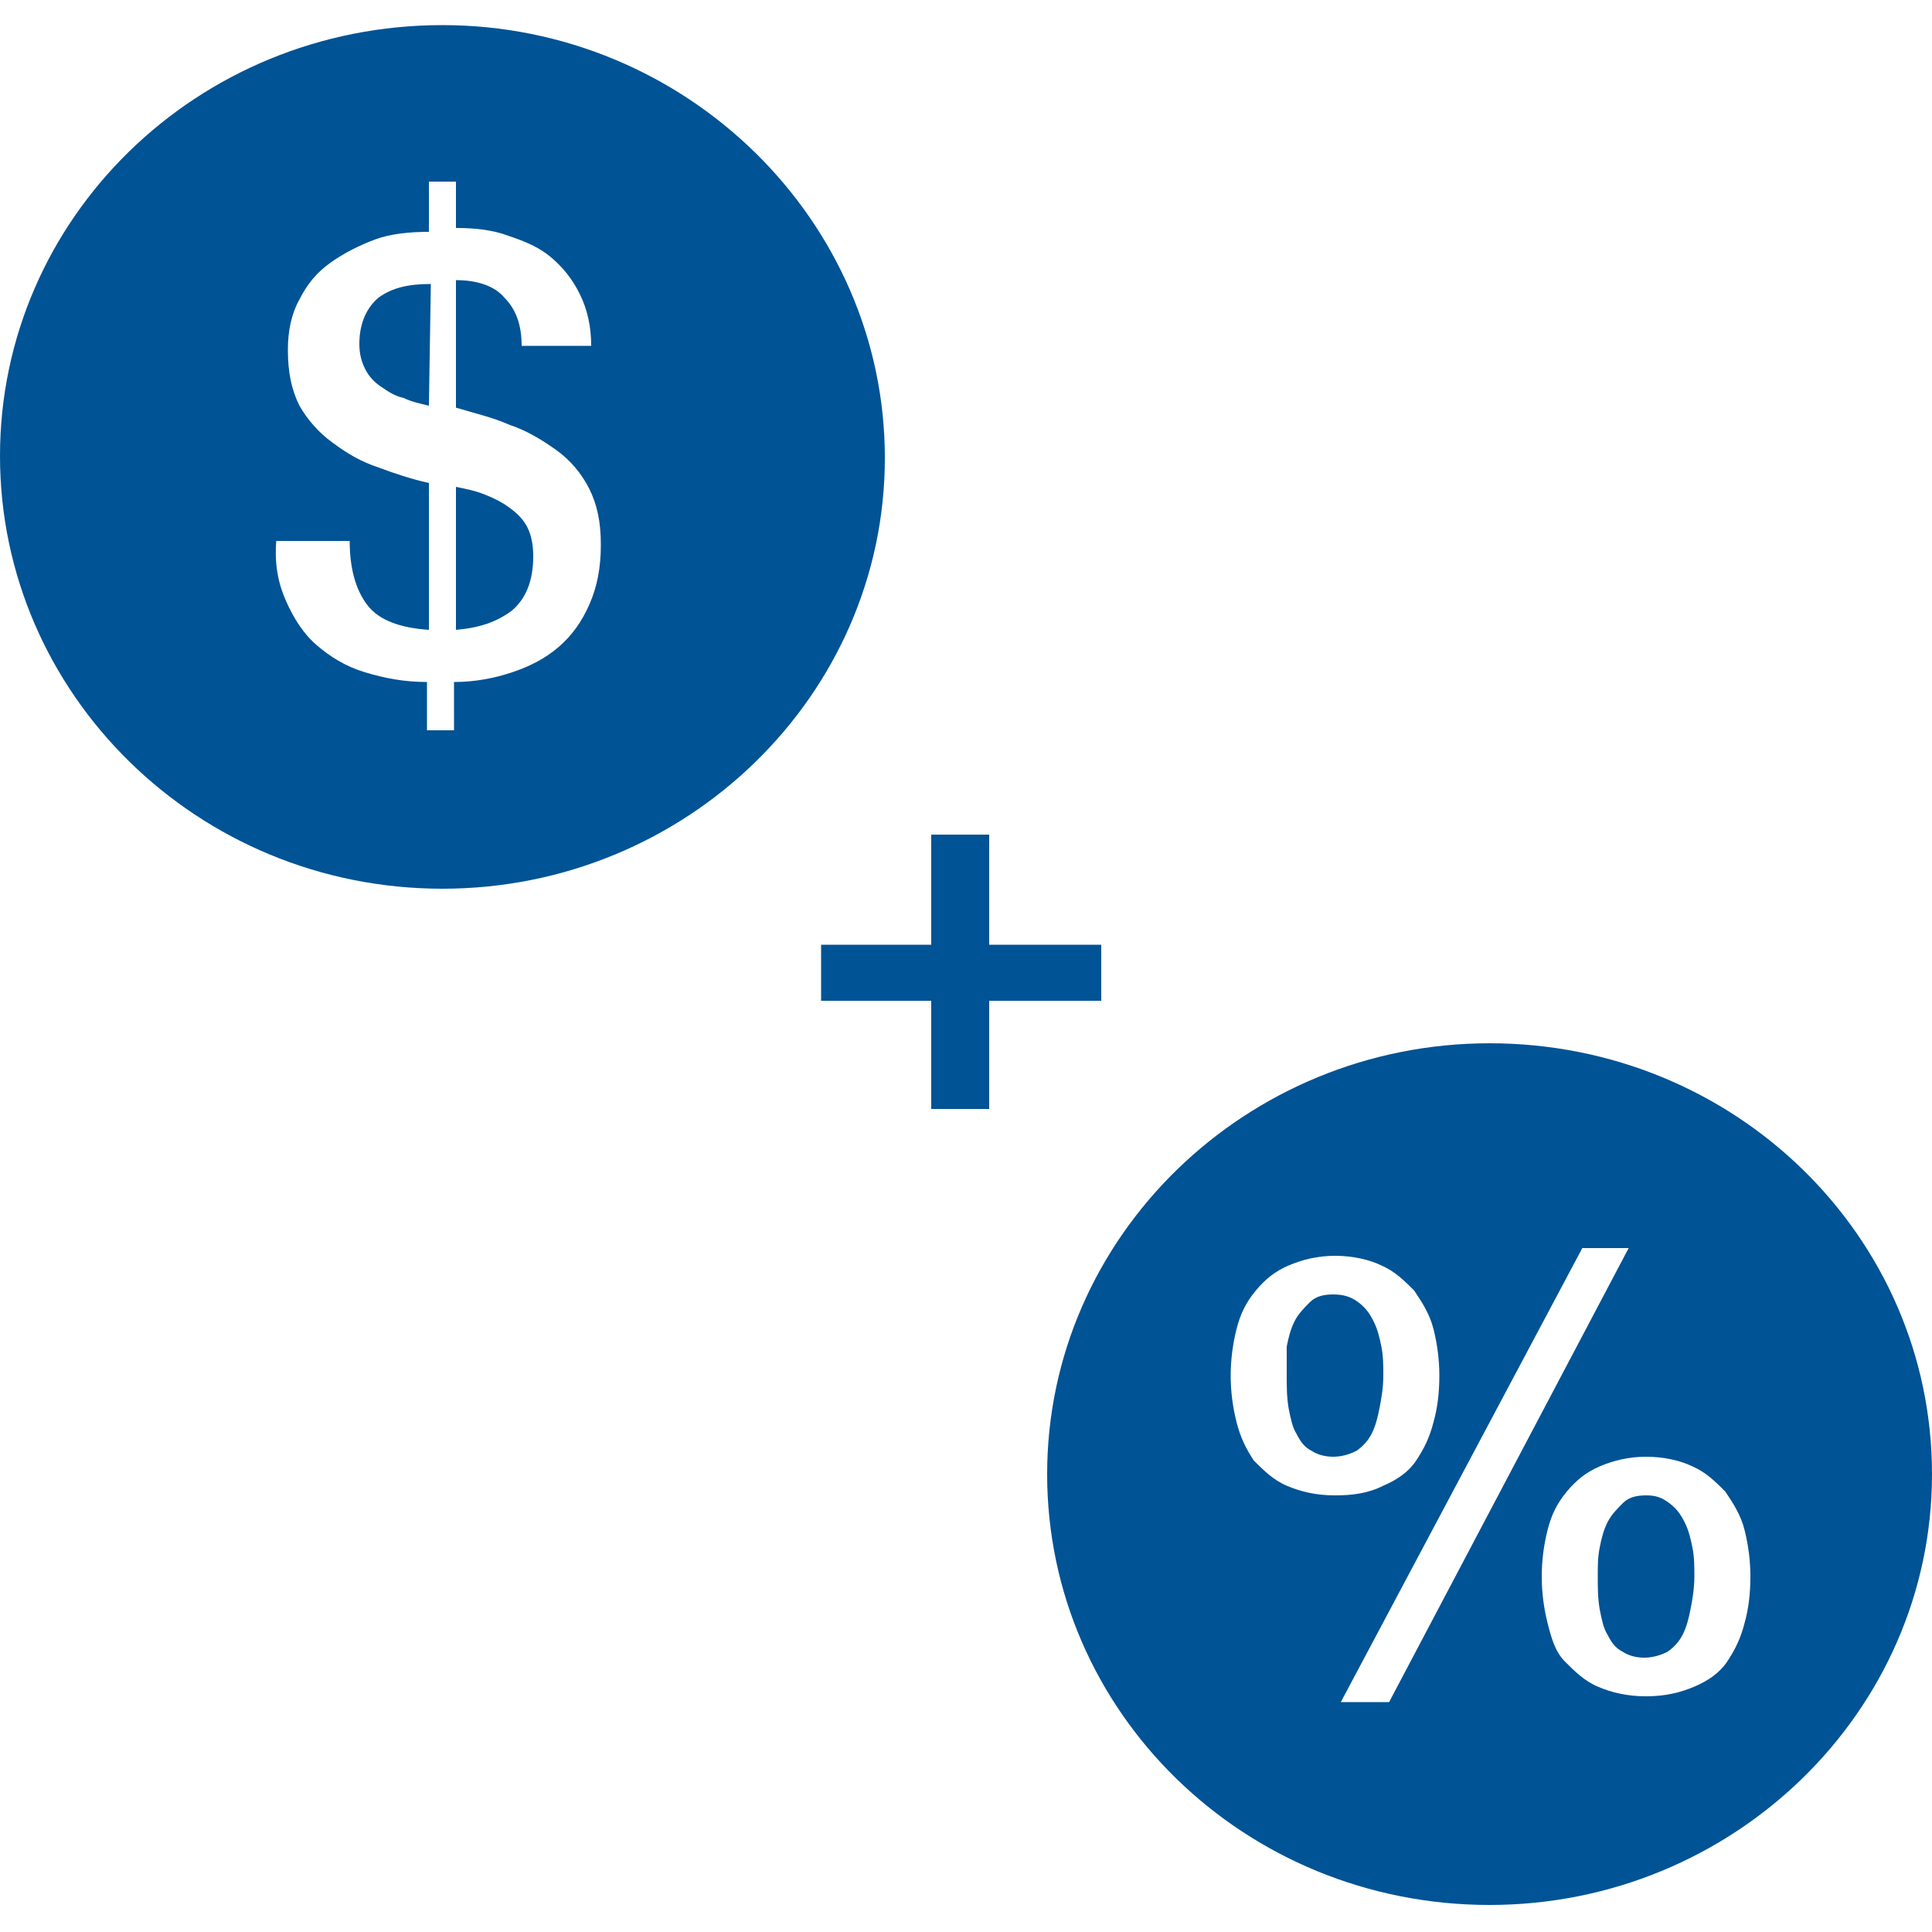 <?xml version="1.0" encoding="utf-8"?>
<!-- Generator: Adobe Illustrator 25.1.0, SVG Export Plug-In . SVG Version: 6.00 Build 0)  -->
<svg version="1.1" id="Layer_1" xmlns="http://www.w3.org/2000/svg" xmlns:xlink="http://www.w3.org/1999/xlink" x="0px" y="0px"
	 viewBox="0 0 100 100" style="enable-background:new 0 0 100 100;" xml:space="preserve">
<style type="text/css">
	.st0{fill:#005395;}
</style>
<g>
	<path class="st0" d="M22.9,1.3C10.2,1.3,0,11.3,0,23.6S10.2,46,22.9,46c12.6,0,22.9-10,22.9-22.3S35.5,1.3,22.9,1.3 M23.6,32.6
		c1.2-0.1,2.1-0.4,2.9-1c0.7-0.6,1.1-1.5,1.1-2.8c0-0.6-0.1-1.1-0.3-1.5c-0.2-0.4-0.5-0.7-0.9-1s-0.8-0.5-1.3-0.7s-1-0.3-1.5-0.4
		C23.6,25.2,23.6,32.6,23.6,32.6z M22.3,14.7c-1.2,0-2,0.2-2.7,0.7c-0.6,0.5-1,1.3-1,2.4c0,0.5,0.1,0.9,0.3,1.3s0.5,0.7,0.8,0.9
		s0.7,0.5,1.2,0.6c0.4,0.2,0.9,0.3,1.3,0.4L22.3,14.7L22.3,14.7z M18.1,28c0,1.4,0.3,2.5,0.9,3.3s1.7,1.2,3.2,1.3V25
		c-0.9-0.2-1.8-0.5-2.6-0.8c-0.9-0.3-1.6-0.7-2.4-1.3c-0.7-0.5-1.3-1.2-1.7-1.9c-0.4-0.8-0.6-1.7-0.6-2.9c0-1,0.2-1.9,0.6-2.6
		c0.4-0.8,0.9-1.4,1.6-1.9s1.5-0.9,2.3-1.2s1.8-0.4,2.8-0.4V9.4h1.4v2.4c1,0,1.9,0.1,2.7,0.4c0.9,0.3,1.6,0.6,2.2,1.1
		s1.1,1.1,1.5,1.9s0.6,1.7,0.6,2.7H27c0-1.1-0.3-1.9-0.9-2.5c-0.5-0.6-1.4-0.9-2.5-0.9v6.6c1,0.3,1.9,0.5,2.8,0.9
		c0.9,0.3,1.7,0.8,2.4,1.3c0.7,0.5,1.3,1.2,1.7,2s0.6,1.7,0.6,2.9c0,1.2-0.2,2.2-0.6,3.1c-0.4,0.9-0.9,1.6-1.6,2.2
		c-0.7,0.6-1.5,1-2.4,1.3s-1.9,0.5-3,0.5v2.5h-1.4v-2.5c-1.2,0-2.2-0.2-3.2-0.5s-1.8-0.8-2.5-1.4c-0.7-0.6-1.2-1.4-1.6-2.3
		c-0.4-0.9-0.6-1.9-0.5-3.1L18.1,28L18.1,28z"/>
	<path class="st0" d="M77.1,54c-12.6,0-22.9,10-22.9,22.3s10.2,22.3,22.9,22.3c12.6,0,22.9-10,22.9-22.3S89.8,54,77.1,54 M82.7,81.6
		c0,0.6,0,1.1,0.1,1.7c0.1,0.5,0.2,1,0.4,1.3c0.2,0.4,0.4,0.7,0.8,0.9c0.3,0.2,0.7,0.3,1.1,0.3s0.8-0.1,1.2-0.3
		c0.3-0.2,0.6-0.5,0.8-0.9c0.2-0.4,0.3-0.8,0.4-1.3s0.2-1.1,0.2-1.7c0-0.5,0-1-0.1-1.5s-0.2-0.9-0.4-1.3s-0.4-0.7-0.8-1
		s-0.7-0.4-1.2-0.4s-0.9,0.1-1.2,0.4s-0.6,0.6-0.8,1c-0.2,0.4-0.3,0.8-0.4,1.3S82.7,81,82.7,81.6 M85.2,87.8c-1,0-1.8-0.2-2.5-0.5
		S81.5,86.5,81,86s-0.7-1.2-0.9-2c-0.2-0.8-0.3-1.6-0.3-2.4s0.1-1.6,0.3-2.4c0.2-0.8,0.5-1.4,1-2s1-1,1.7-1.3s1.5-0.5,2.4-0.5
		s1.8,0.2,2.4,0.5c0.7,0.3,1.2,0.8,1.7,1.3c0.4,0.6,0.8,1.2,1,2s0.3,1.6,0.3,2.4c0,0.9-0.1,1.7-0.3,2.4c-0.2,0.8-0.5,1.4-0.9,2
		s-1,1-1.7,1.3C87,87.6,86.2,87.8,85.2,87.8 M81.9,64.6h2.4L71.9,88.1h-2.5L81.9,64.6z M66.6,71.2c0,0.6,0,1.1,0.1,1.7
		c0.1,0.5,0.2,1,0.4,1.3c0.2,0.4,0.4,0.7,0.8,0.9c0.3,0.2,0.7,0.3,1.1,0.3s0.8-0.1,1.2-0.3c0.3-0.2,0.6-0.5,0.8-0.9
		c0.2-0.4,0.3-0.8,0.4-1.3s0.2-1.1,0.2-1.7c0-0.5,0-1-0.1-1.5s-0.2-0.9-0.4-1.3s-0.4-0.7-0.8-1S69.5,67,69,67s-0.9,0.1-1.2,0.4
		s-0.6,0.6-0.8,1c-0.2,0.4-0.3,0.8-0.4,1.3C66.6,70.1,66.6,70.7,66.6,71.2 M69.1,77.4c-1,0-1.8-0.2-2.5-0.5s-1.2-0.8-1.7-1.3
		c-0.4-0.6-0.7-1.2-0.9-2c-0.2-0.8-0.3-1.6-0.3-2.4s0.1-1.6,0.3-2.4c0.2-0.8,0.5-1.4,1-2s1-1,1.7-1.3s1.5-0.5,2.4-0.5
		s1.8,0.2,2.4,0.5c0.7,0.3,1.2,0.8,1.7,1.3c0.4,0.6,0.8,1.2,1,2s0.3,1.6,0.3,2.4c0,0.9-0.1,1.7-0.3,2.4c-0.2,0.8-0.5,1.4-0.9,2
		s-1,1-1.7,1.3C70.8,77.3,70,77.4,69.1,77.4"/>
	<polygon class="st0" points="48.2,43.2 51.2,43.2 51.2,48.9 57,48.9 57,51.8 51.2,51.8 51.2,57.4 48.2,57.4 48.2,51.8 42.5,51.8 
		42.5,48.9 48.2,48.9 	"/>
</g>
</svg>
